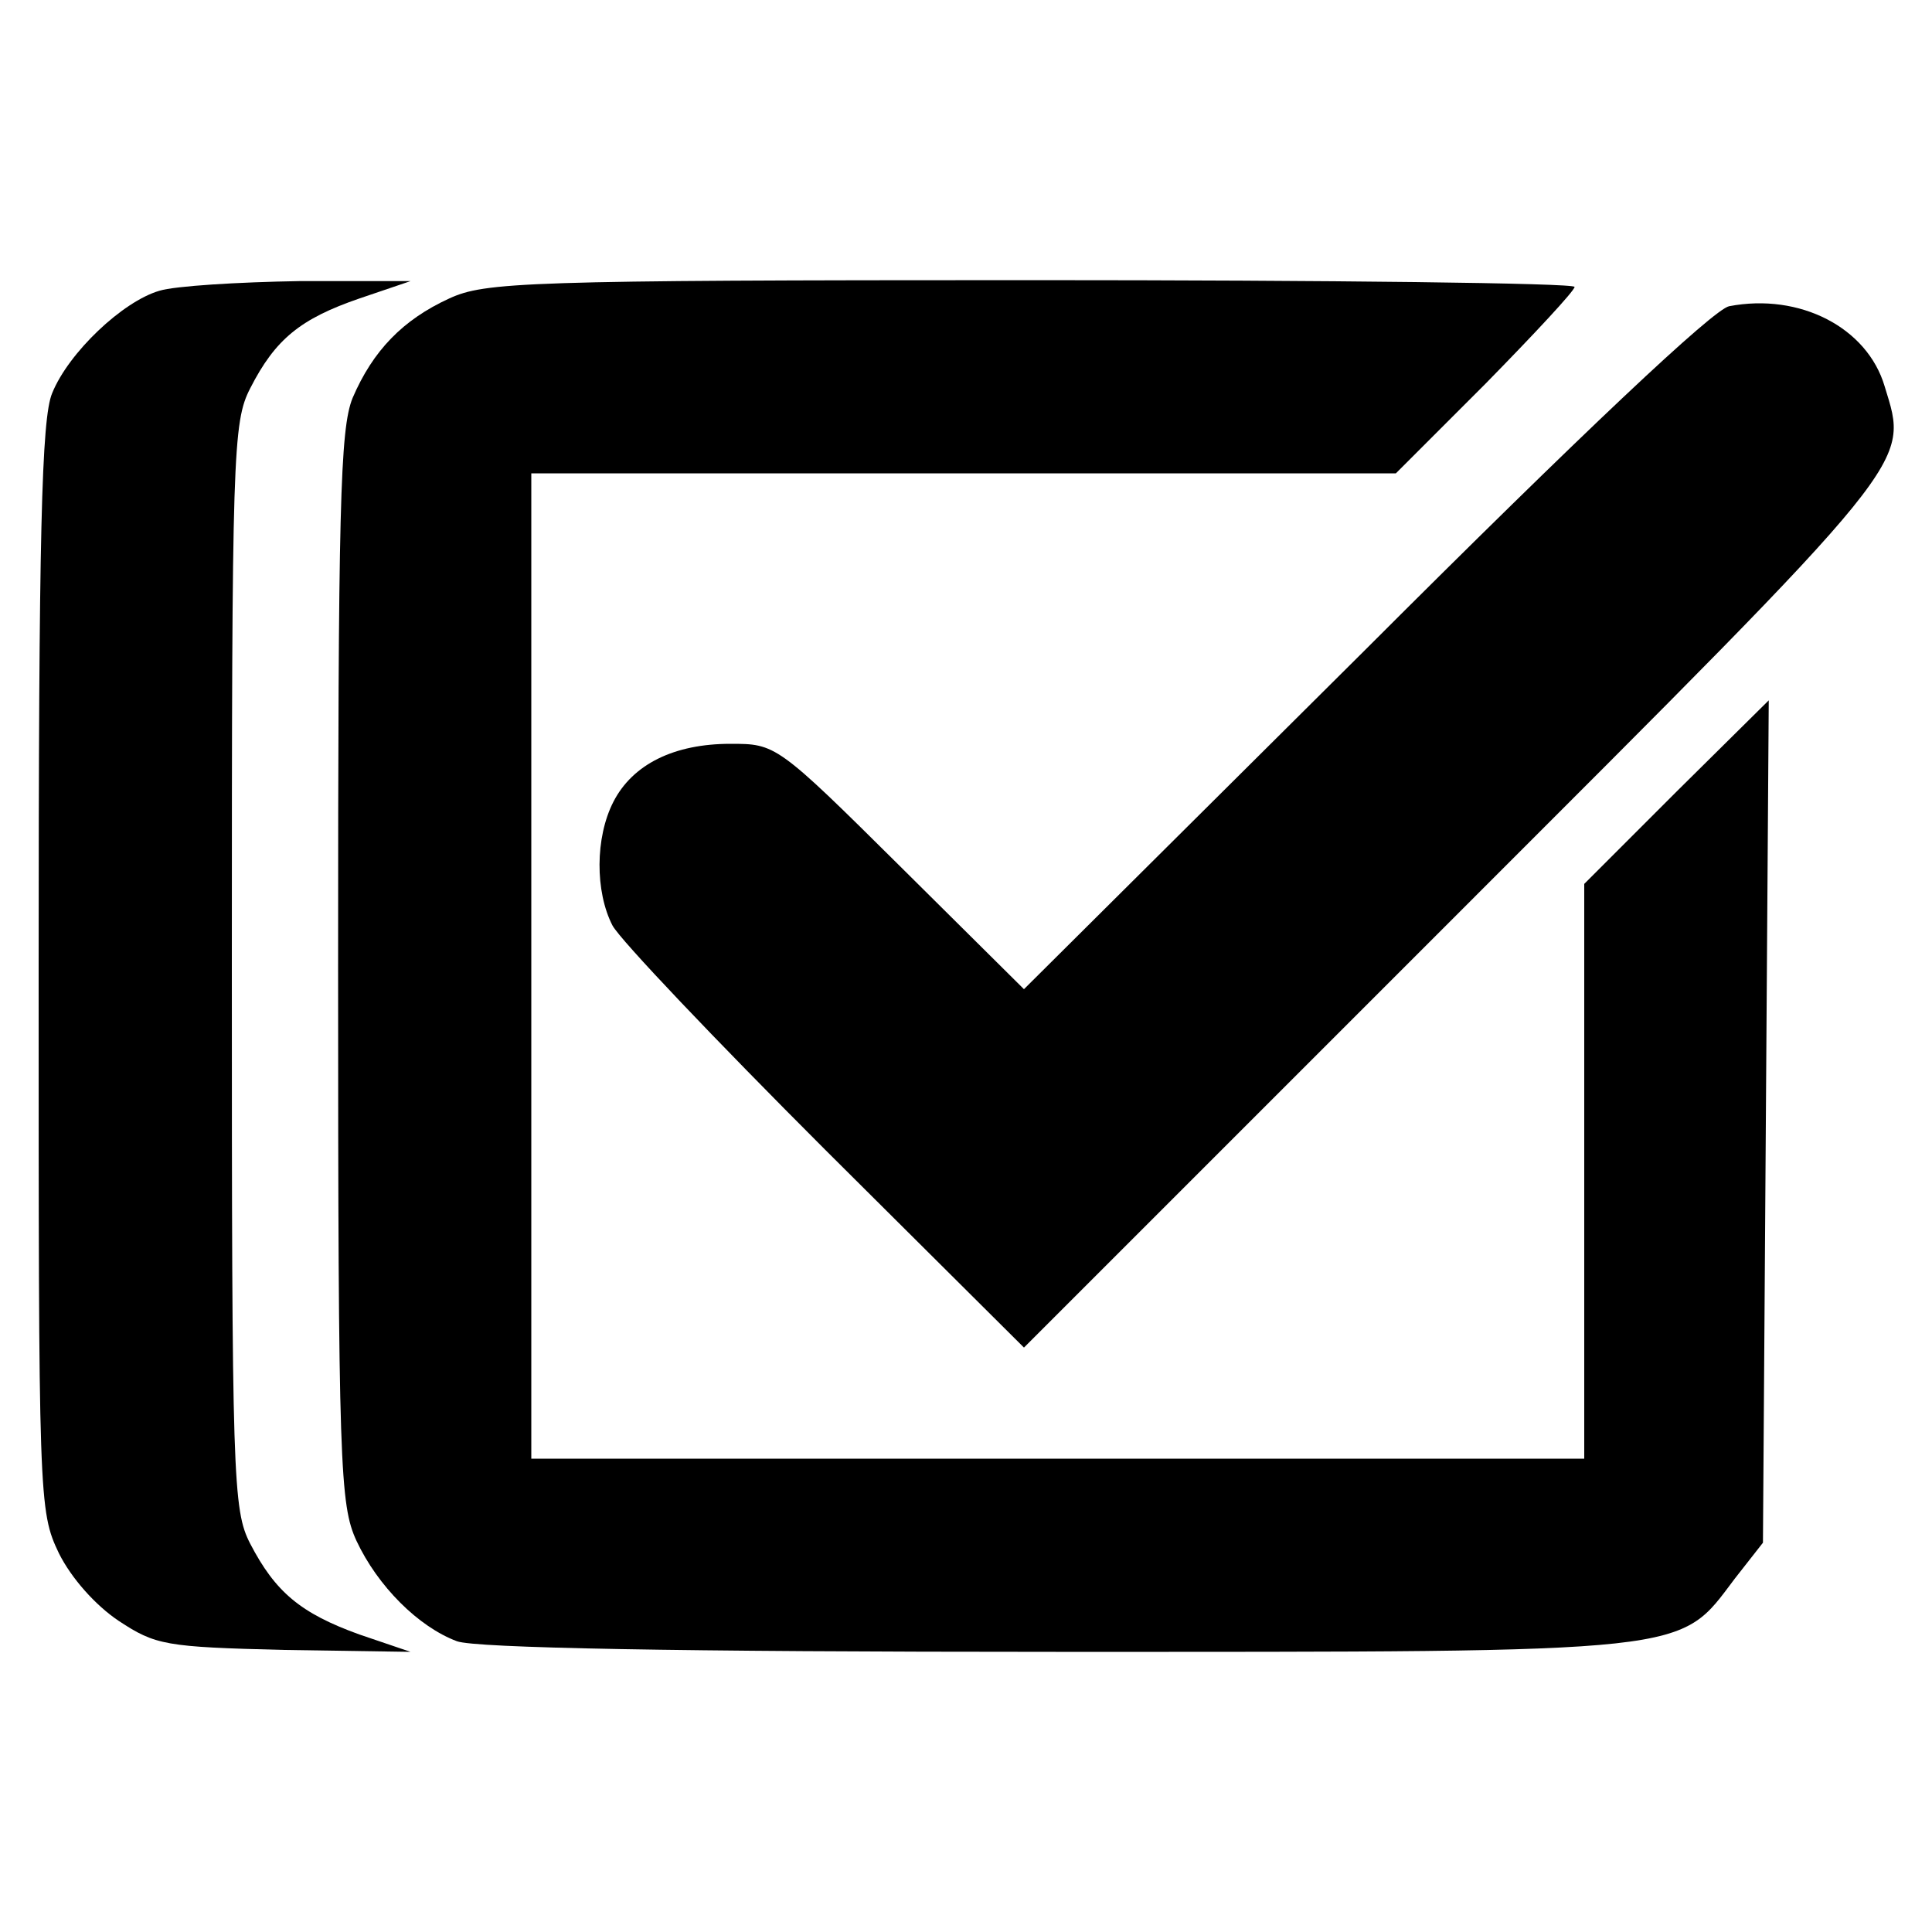 <?xml version="1.0" standalone="no"?>
<!DOCTYPE svg PUBLIC "-//W3C//DTD SVG 20010904//EN"
 "http://www.w3.org/TR/2001/REC-SVG-20010904/DTD/svg10.dtd">
<svg version="1.0" xmlns="http://www.w3.org/2000/svg"
 width="200pt" height="200pt" viewBox="0 0 200 200"
 preserveAspectRatio="xMidYMid meet">
<g transform="translate(0,200) scale(0.1,-0.1)"
fill="#000000" stroke="none">
<path d="M165 1699 c-38 -11 -94 -64 -111 -106 -11 -26 -14 -145 -14 -595 0
-552 0 -562 21 -606 13 -26 38 -54 62 -70 38 -25 48 -27 171 -30 l131 -2 -53
18 c-61 22 -87 44 -113 94 -18 35 -19 67 -19 598 0 531 1 563 19 598 26 51 52
72 113 93 l53 18 -115 0 c-63 -1 -129 -5 -145 -10z"/>
<path d="M465 1691 c-48 -22 -79 -54 -100 -103 -13 -32 -15 -113 -15 -590 0
-517 2 -556 19 -593 22 -47 64 -89 104 -104 19 -7 226 -11 620 -11 666 0 644
-2 703 76 l29 37 3 436 3 436 -96 -95 -95 -95 0 -297 0 -298 -545 0 -545 0 0
510 0 510 448 0 447 0 93 93 c50 51 92 96 92 100 0 4 -253 7 -562 7 -526 0
-566 -2 -603 -19z"/>
<path d="M1790 1683 c-16 -3 -151 -130 -377 -356 l-353 -351 -128 127 c-128
127 -129 127 -176 127 -58 0 -101 -21 -121 -60 -19 -37 -19 -93 -1 -128 8 -15
107 -119 220 -232 l206 -205 445 445 c481 481 471 468 446 550 -18 61 -88 97
-161 83z"/>
</g>
</svg>
